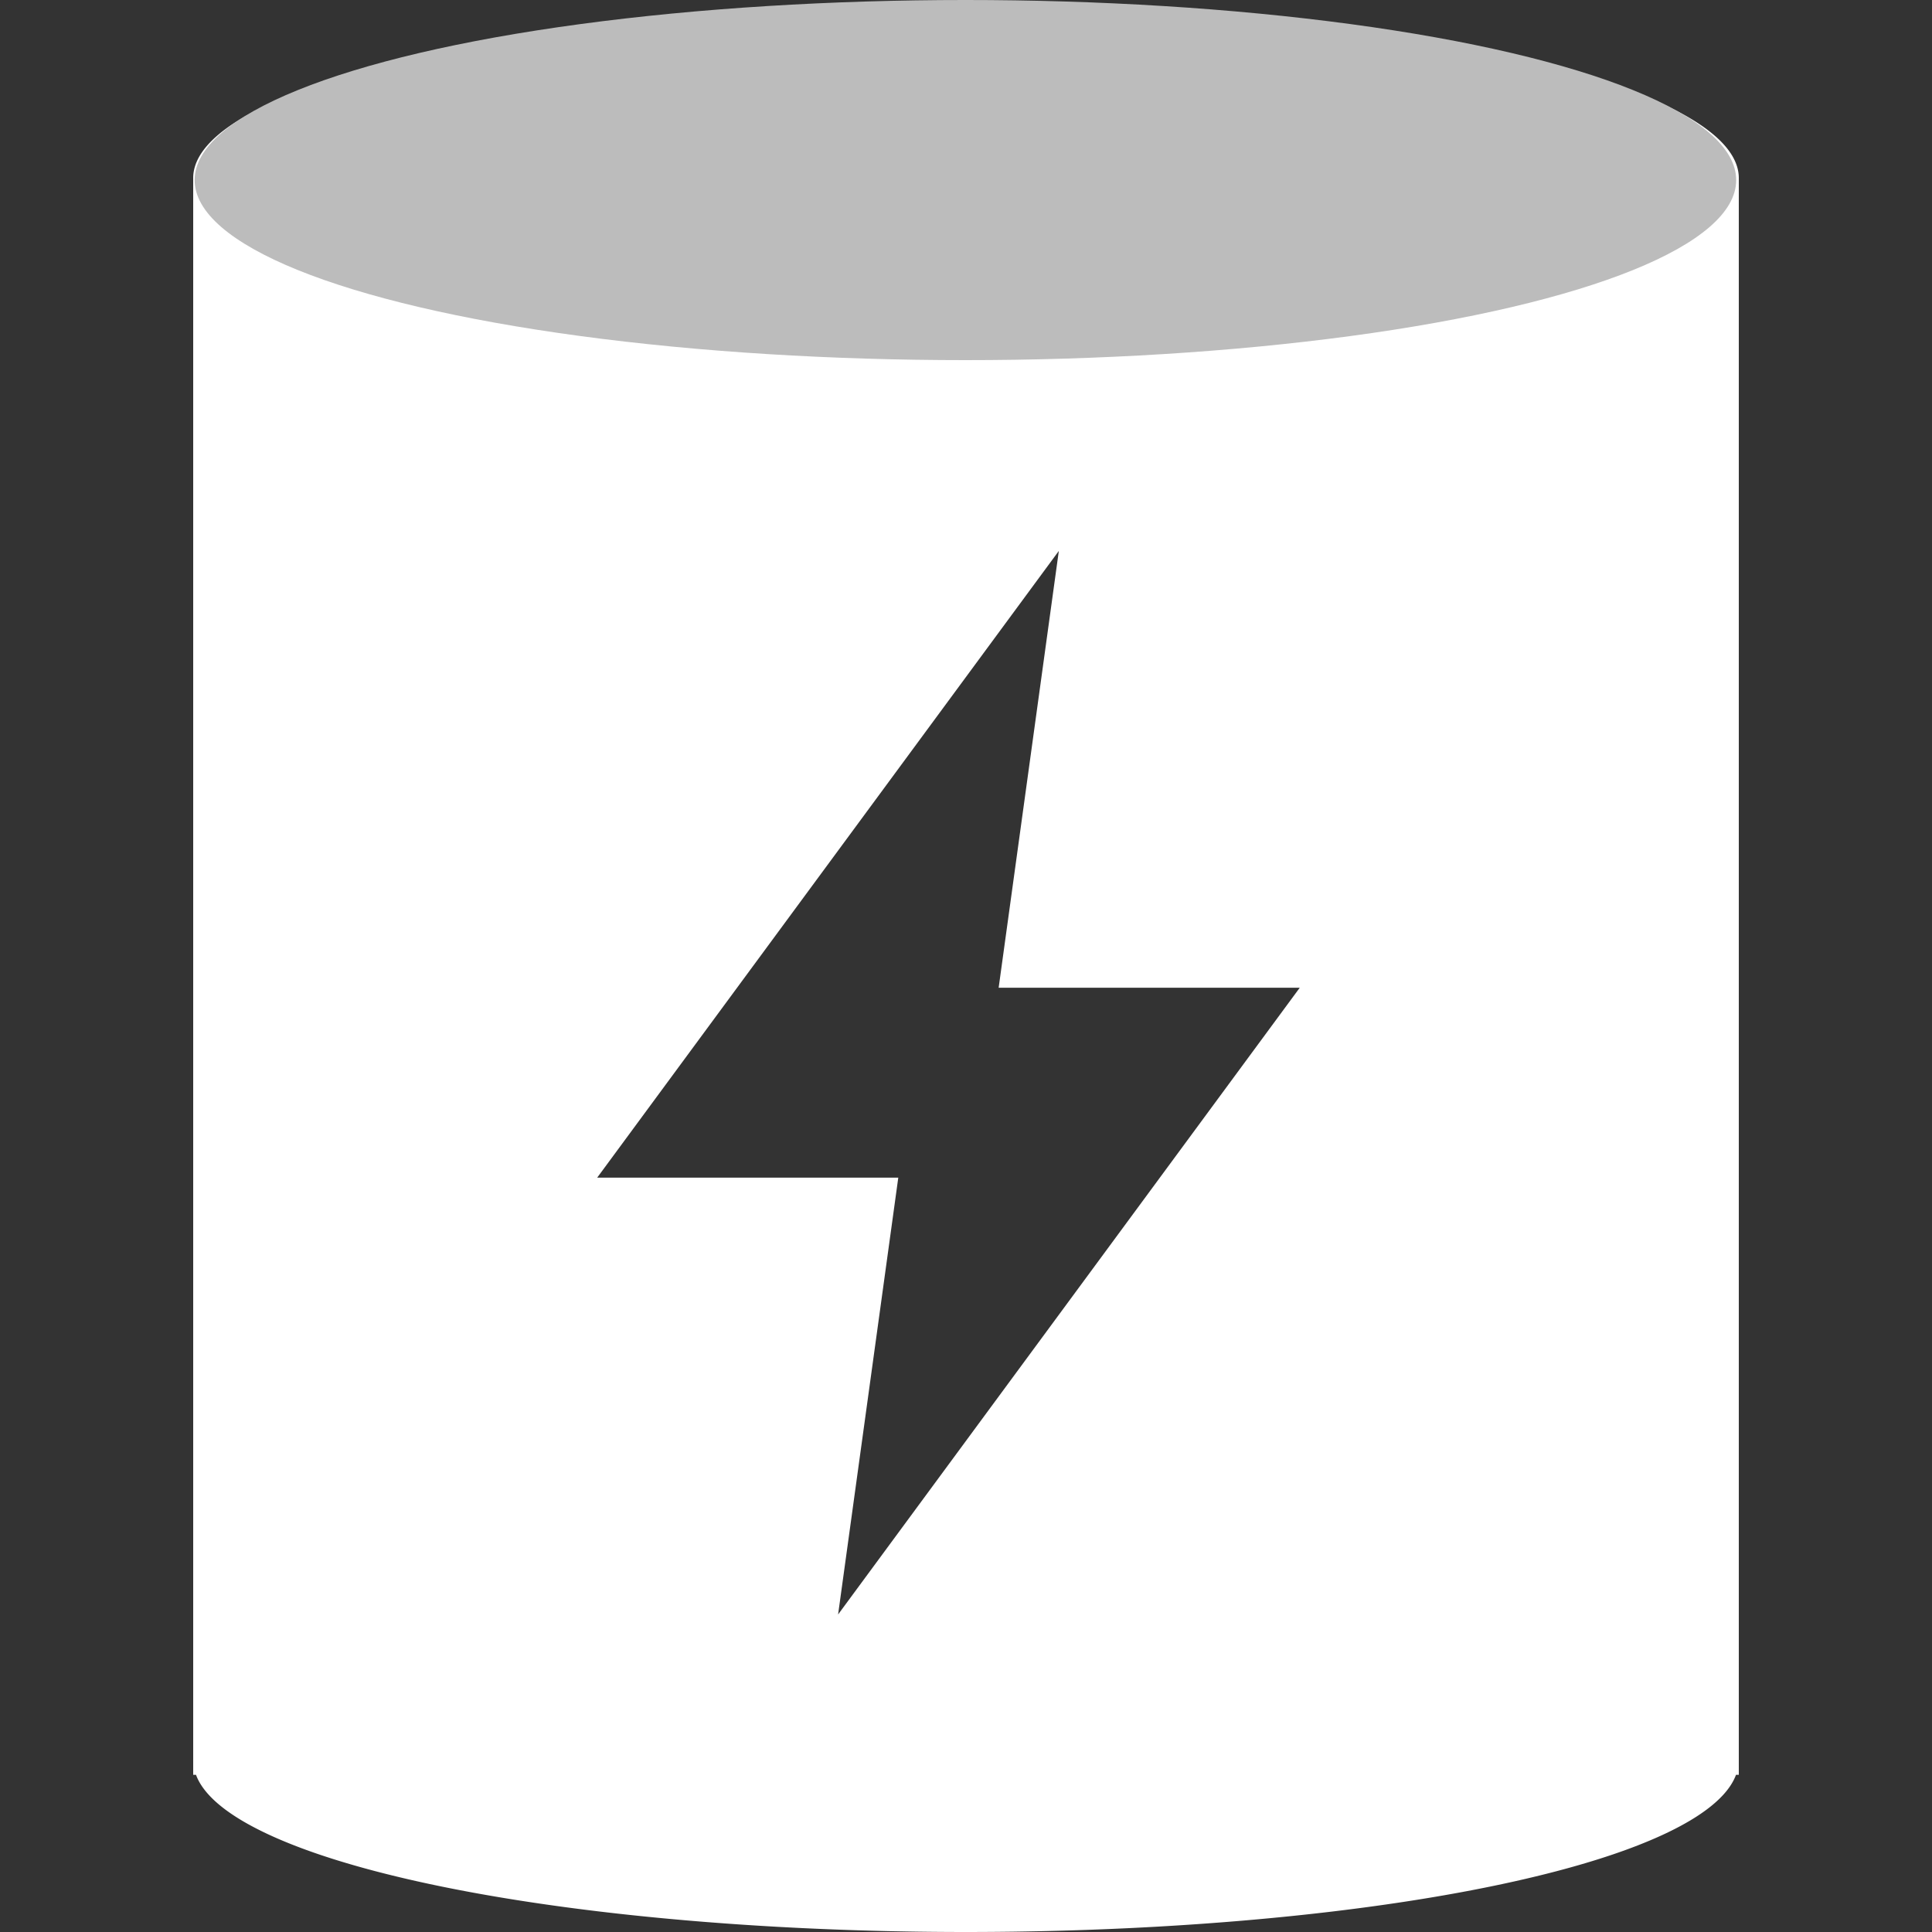<?xml version="1.0" encoding="UTF-8" standalone="no"?>
<svg
   xmlns:dc="http://purl.org/dc/elements/1.1/"
   xmlns:cc="http://creativecommons.org/ns#"
   xmlns:rdf="http://www.w3.org/1999/02/22-rdf-syntax-ns#"
   xmlns:svg="http://www.w3.org/2000/svg"
   xmlns="http://www.w3.org/2000/svg"
   xmlns:sodipodi="http://sodipodi.sourceforge.net/DTD/sodipodi-0.dtd"
   xmlns:inkscape="http://www.inkscape.org/namespaces/inkscape"
   inkscape:version="1.0 (4035a4fb49, 2020-05-01)"
   sodipodi:docname="cache.svg"
   id="svg4"
   version="1.1"
   viewBox="0 0 20 20">
  <rect x="0" y="0" width="20" height="20" fill="#333333" stroke="none"/>
  <defs
     id="defs8" />
  <sodipodi:namedview
     inkscape:current-layer="svg4"
     inkscape:window-maximized="1"
     inkscape:window-y="-8"
     inkscape:window-x="1912"
     inkscape:cy="13.626686"
     inkscape:cx="3.5768273"
     inkscape:zoom="22.627417"
     showgrid="false"
     id="namedview6"
     inkscape:window-height="1017"
     inkscape:window-width="1920"
     inkscape:pageshadow="2"
     inkscape:pageopacity="0"
     guidetolerance="10"
     gridtolerance="10"
     objecttolerance="10"
     borderopacity="1"
     bordercolor="#666666"
     pagecolor="#ffffff"
     inkscape:document-rotation="0" />
  <path
     d="M 9.824 0.072 A 8 1.771 0 0 0 2 1.844 L 2 18.215 A 8 1.771 0 0 0 2 18.229 L 2 18.373 L 2.029 18.373 A 8 1.771 0 0 0 9.998 20 A 8 1.771 0 0 0 17.971 18.373 L 18 18.373 L 18 18.229 L 18 1.844 A 8 1.771 0 0 0 9.998 0.072 A 8 1.771 0 0 0 9.824 0.072 z M 10.961 5.703 L 10.338 10.225 L 13.455 10.225 L 8.676 16.713 L 9.299 12.191 L 6.182 12.191 L 10.961 5.703 z "
     style="fill:#ffffff;fill-opacity:1;stroke:#df9300;stroke-width:0;stroke-linecap:square;stroke-linejoin:round;stroke-miterlimit:3.8;stroke-dasharray:none;stroke-opacity:0;paint-order:stroke markers fill"
     id="path830-9" />
  <ellipse
     style="fill:#bcbcbc;fill-opacity:1;stroke:#df9300;stroke-width:0;stroke-linecap:square;stroke-miterlimit:3.8;stroke-dasharray:none;stroke-opacity:1;paint-order:markers stroke fill"
     id="path879-3"
     cx="9.994"
     cy="1.864"
     rx="7.979"
     ry="1.864" />
</svg>
